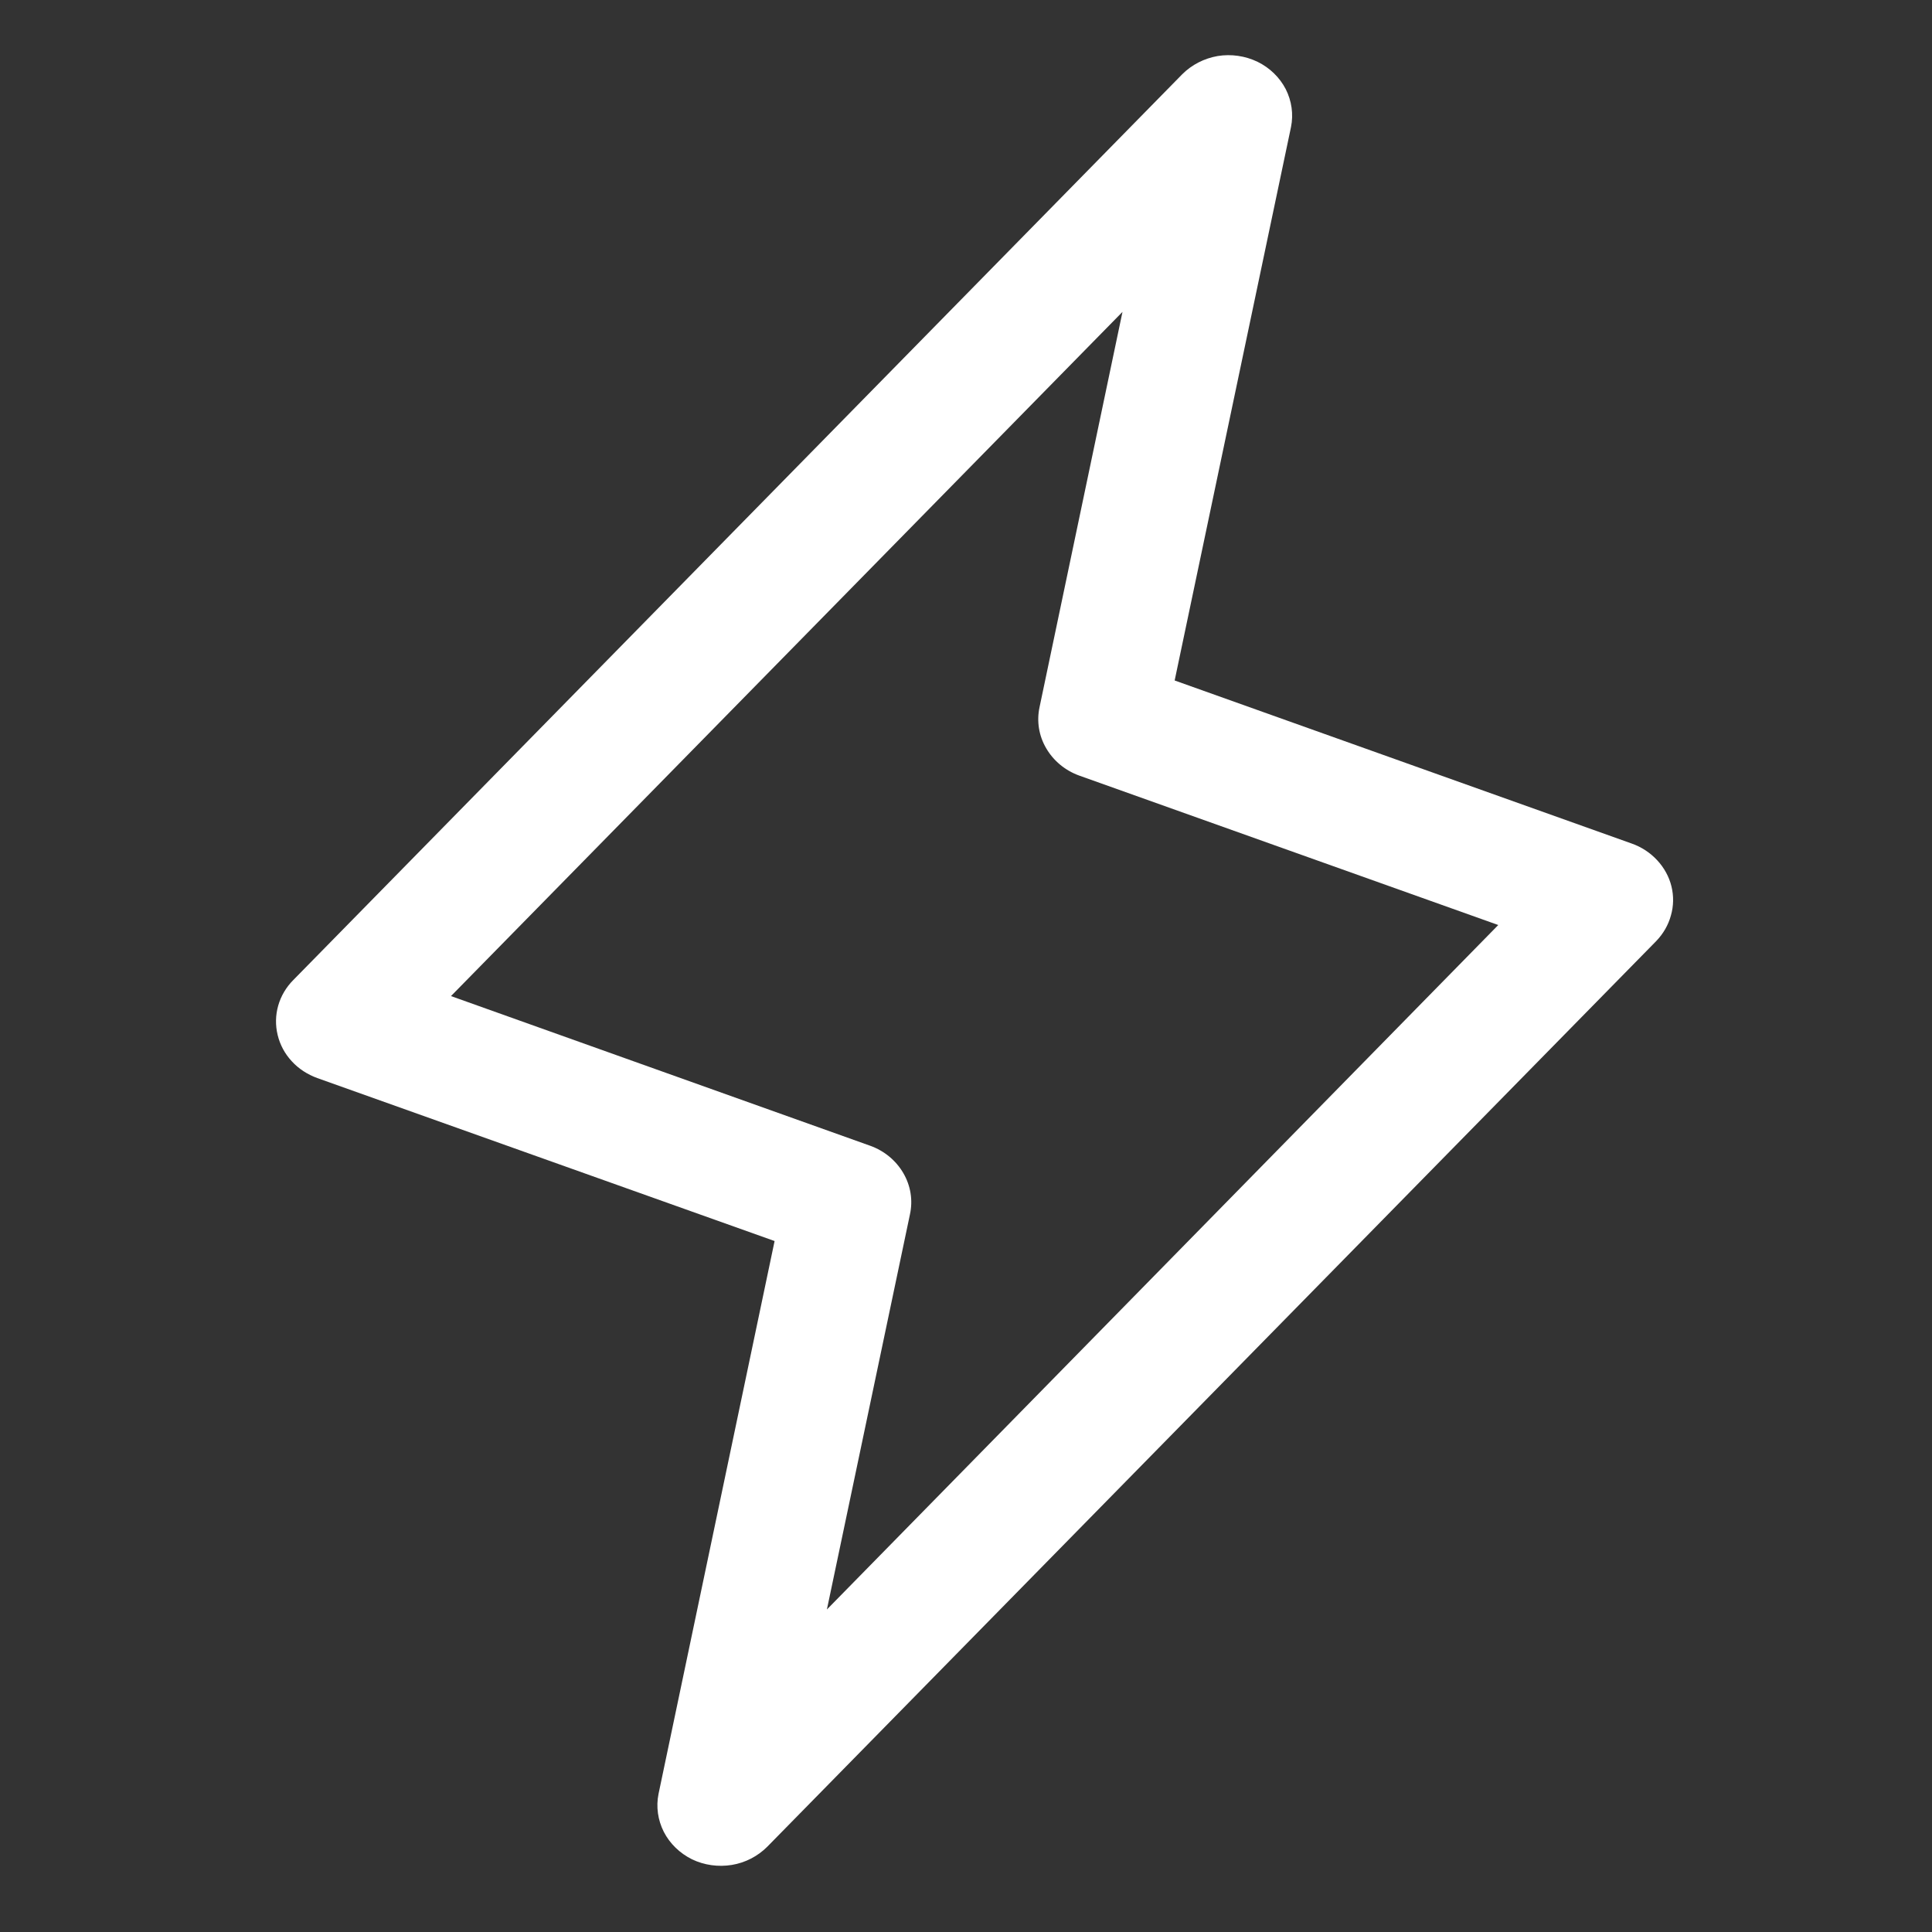 <svg width="14" height="14" viewBox="0 0 14 14" fill="none" xmlns="http://www.w3.org/2000/svg">
<rect x="0" y="0" width="14" height="14" fill="#333333" stroke="none"/>
<path d="M12.112 6.423C12.095 6.353 12.059 6.288 12.009 6.234C11.959 6.18 11.896 6.138 11.825 6.113L8.512 4.931L9.355 0.921C9.374 0.828 9.36 0.731 9.317 0.646C9.273 0.561 9.201 0.491 9.113 0.448C9.024 0.405 8.922 0.39 8.824 0.406C8.726 0.423 8.636 0.469 8.567 0.538L2.126 7.101C2.074 7.153 2.036 7.217 2.016 7.287C1.996 7.357 1.995 7.43 2.012 7.5C2.029 7.571 2.064 7.636 2.114 7.69C2.164 7.745 2.228 7.786 2.299 7.812L5.613 8.993L4.772 12.999C4.753 13.092 4.767 13.189 4.81 13.274C4.854 13.36 4.926 13.429 5.014 13.473C5.103 13.516 5.205 13.53 5.303 13.514C5.401 13.498 5.491 13.451 5.56 13.382L12.001 6.82C12.052 6.767 12.089 6.704 12.108 6.634C12.128 6.565 12.129 6.492 12.112 6.423ZM5.992 11.663L6.594 8.799C6.616 8.697 6.599 8.592 6.546 8.501C6.493 8.41 6.409 8.34 6.307 8.303L3.268 7.218L8.134 2.26L7.533 5.124C7.511 5.226 7.528 5.332 7.581 5.422C7.634 5.513 7.718 5.583 7.82 5.62L10.857 6.703L5.992 11.663Z" fill="white"/>
</svg>
